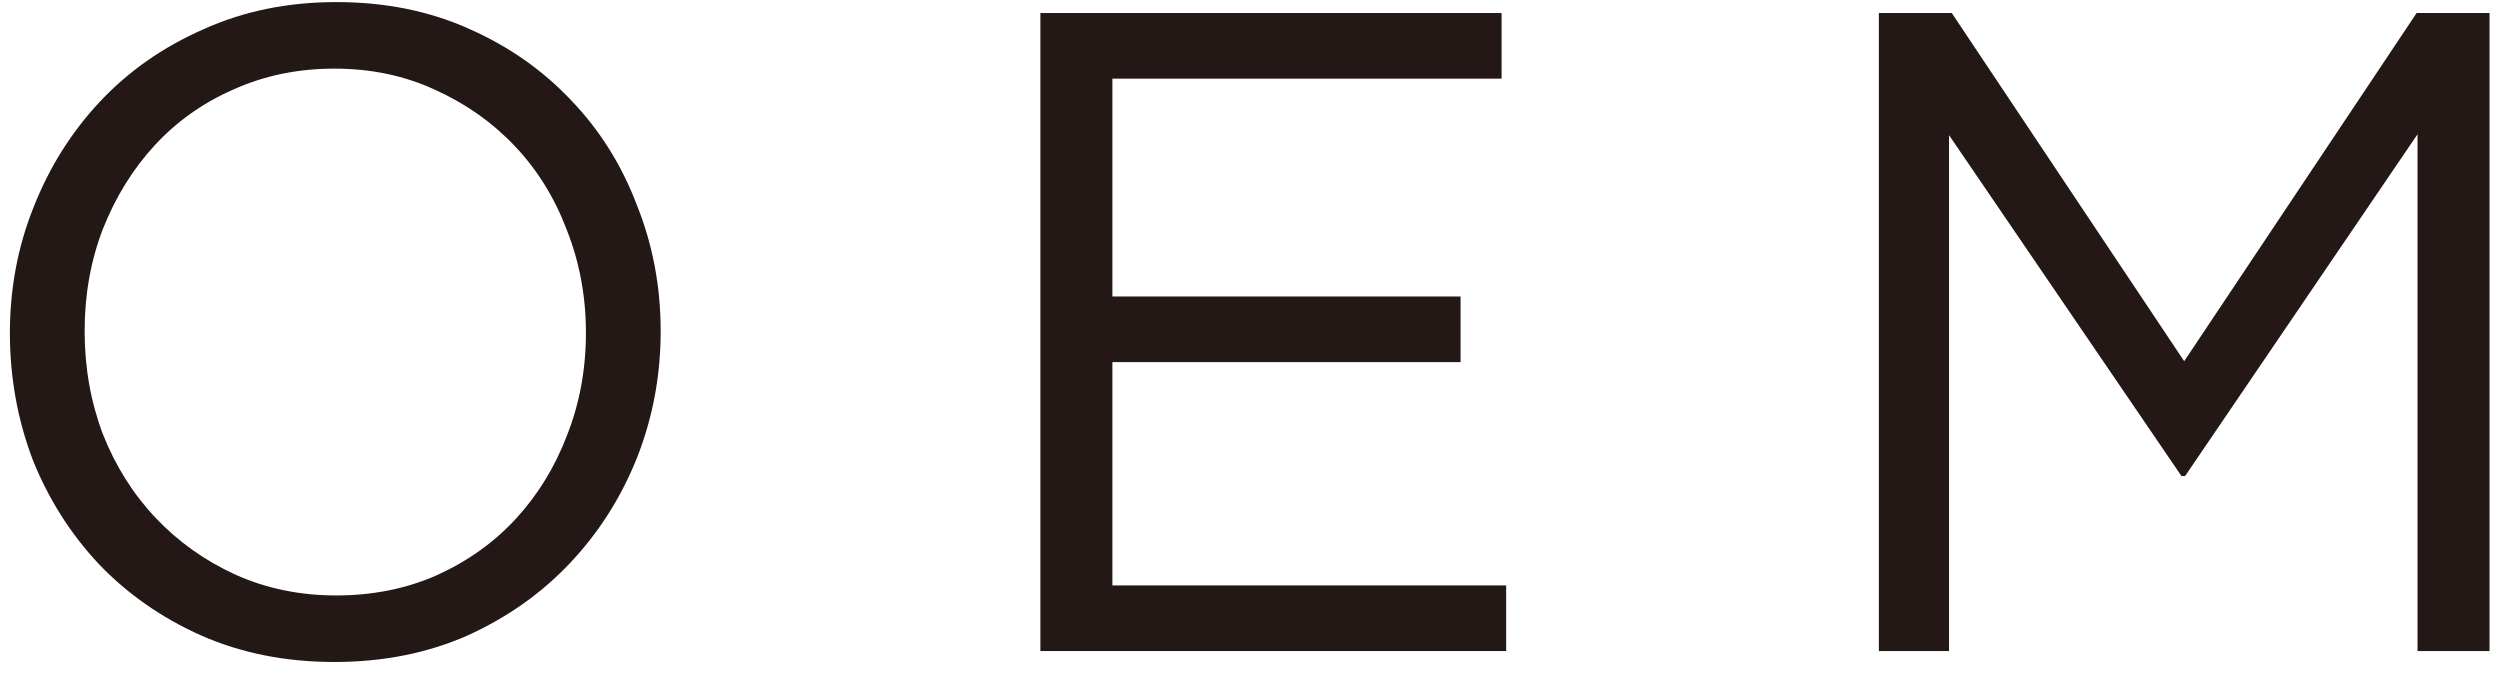 <svg width="96" height="26" viewBox="0 0 96 26" fill="none" xmlns="http://www.w3.org/2000/svg">
<path d="M92.833 5.155L83.908 18.28H83.768L74.843 5.19V25H72.148V0.5H74.948L83.873 13.87L92.798 0.5H95.598V25H92.833V5.155Z" fill="#231815"/>
<path d="M57.661 0.5V3.02H42.716V11.385H56.086V13.905H42.716V22.48H57.836V25H39.951V0.5H57.661Z" fill="#231815"/>
<path d="M25.37 12.715C25.37 14.418 25.067 16.04 24.46 17.58C23.853 19.097 23.002 20.438 21.905 21.605C20.808 22.772 19.49 23.705 17.95 24.405C16.41 25.082 14.707 25.42 12.84 25.42C10.973 25.42 9.27 25.082 7.73 24.405C6.213 23.728 4.907 22.818 3.81 21.675C2.713 20.508 1.862 19.167 1.255 17.65C0.672 16.11 0.38 14.488 0.38 12.785C0.38 11.082 0.683 9.472 1.29 7.955C1.897 6.415 2.748 5.062 3.845 3.895C4.942 2.728 6.26 1.807 7.8 1.13C9.34 0.43 11.043 0.08 12.91 0.08C14.777 0.08 16.468 0.418 17.985 1.095C19.525 1.772 20.843 2.693 21.94 3.86C23.037 5.003 23.877 6.345 24.46 7.885C25.067 9.402 25.37 11.012 25.37 12.715ZM22.5 12.785C22.5 11.385 22.255 10.067 21.765 8.83C21.298 7.593 20.633 6.52 19.77 5.61C18.907 4.7 17.88 3.977 16.69 3.44C15.523 2.903 14.24 2.635 12.84 2.635C11.44 2.635 10.145 2.903 8.955 3.44C7.788 3.953 6.785 4.665 5.945 5.575C5.105 6.485 4.44 7.558 3.95 8.795C3.483 10.008 3.25 11.315 3.25 12.715C3.25 14.115 3.483 15.433 3.95 16.67C4.44 17.907 5.117 18.98 5.98 19.89C6.843 20.8 7.858 21.523 9.025 22.06C10.215 22.597 11.51 22.865 12.91 22.865C14.31 22.865 15.593 22.608 16.76 22.095C17.95 21.558 18.965 20.835 19.805 19.925C20.645 19.015 21.298 17.953 21.765 16.74C22.255 15.503 22.5 14.185 22.5 12.785Z" fill="#231815"/>
</svg>

